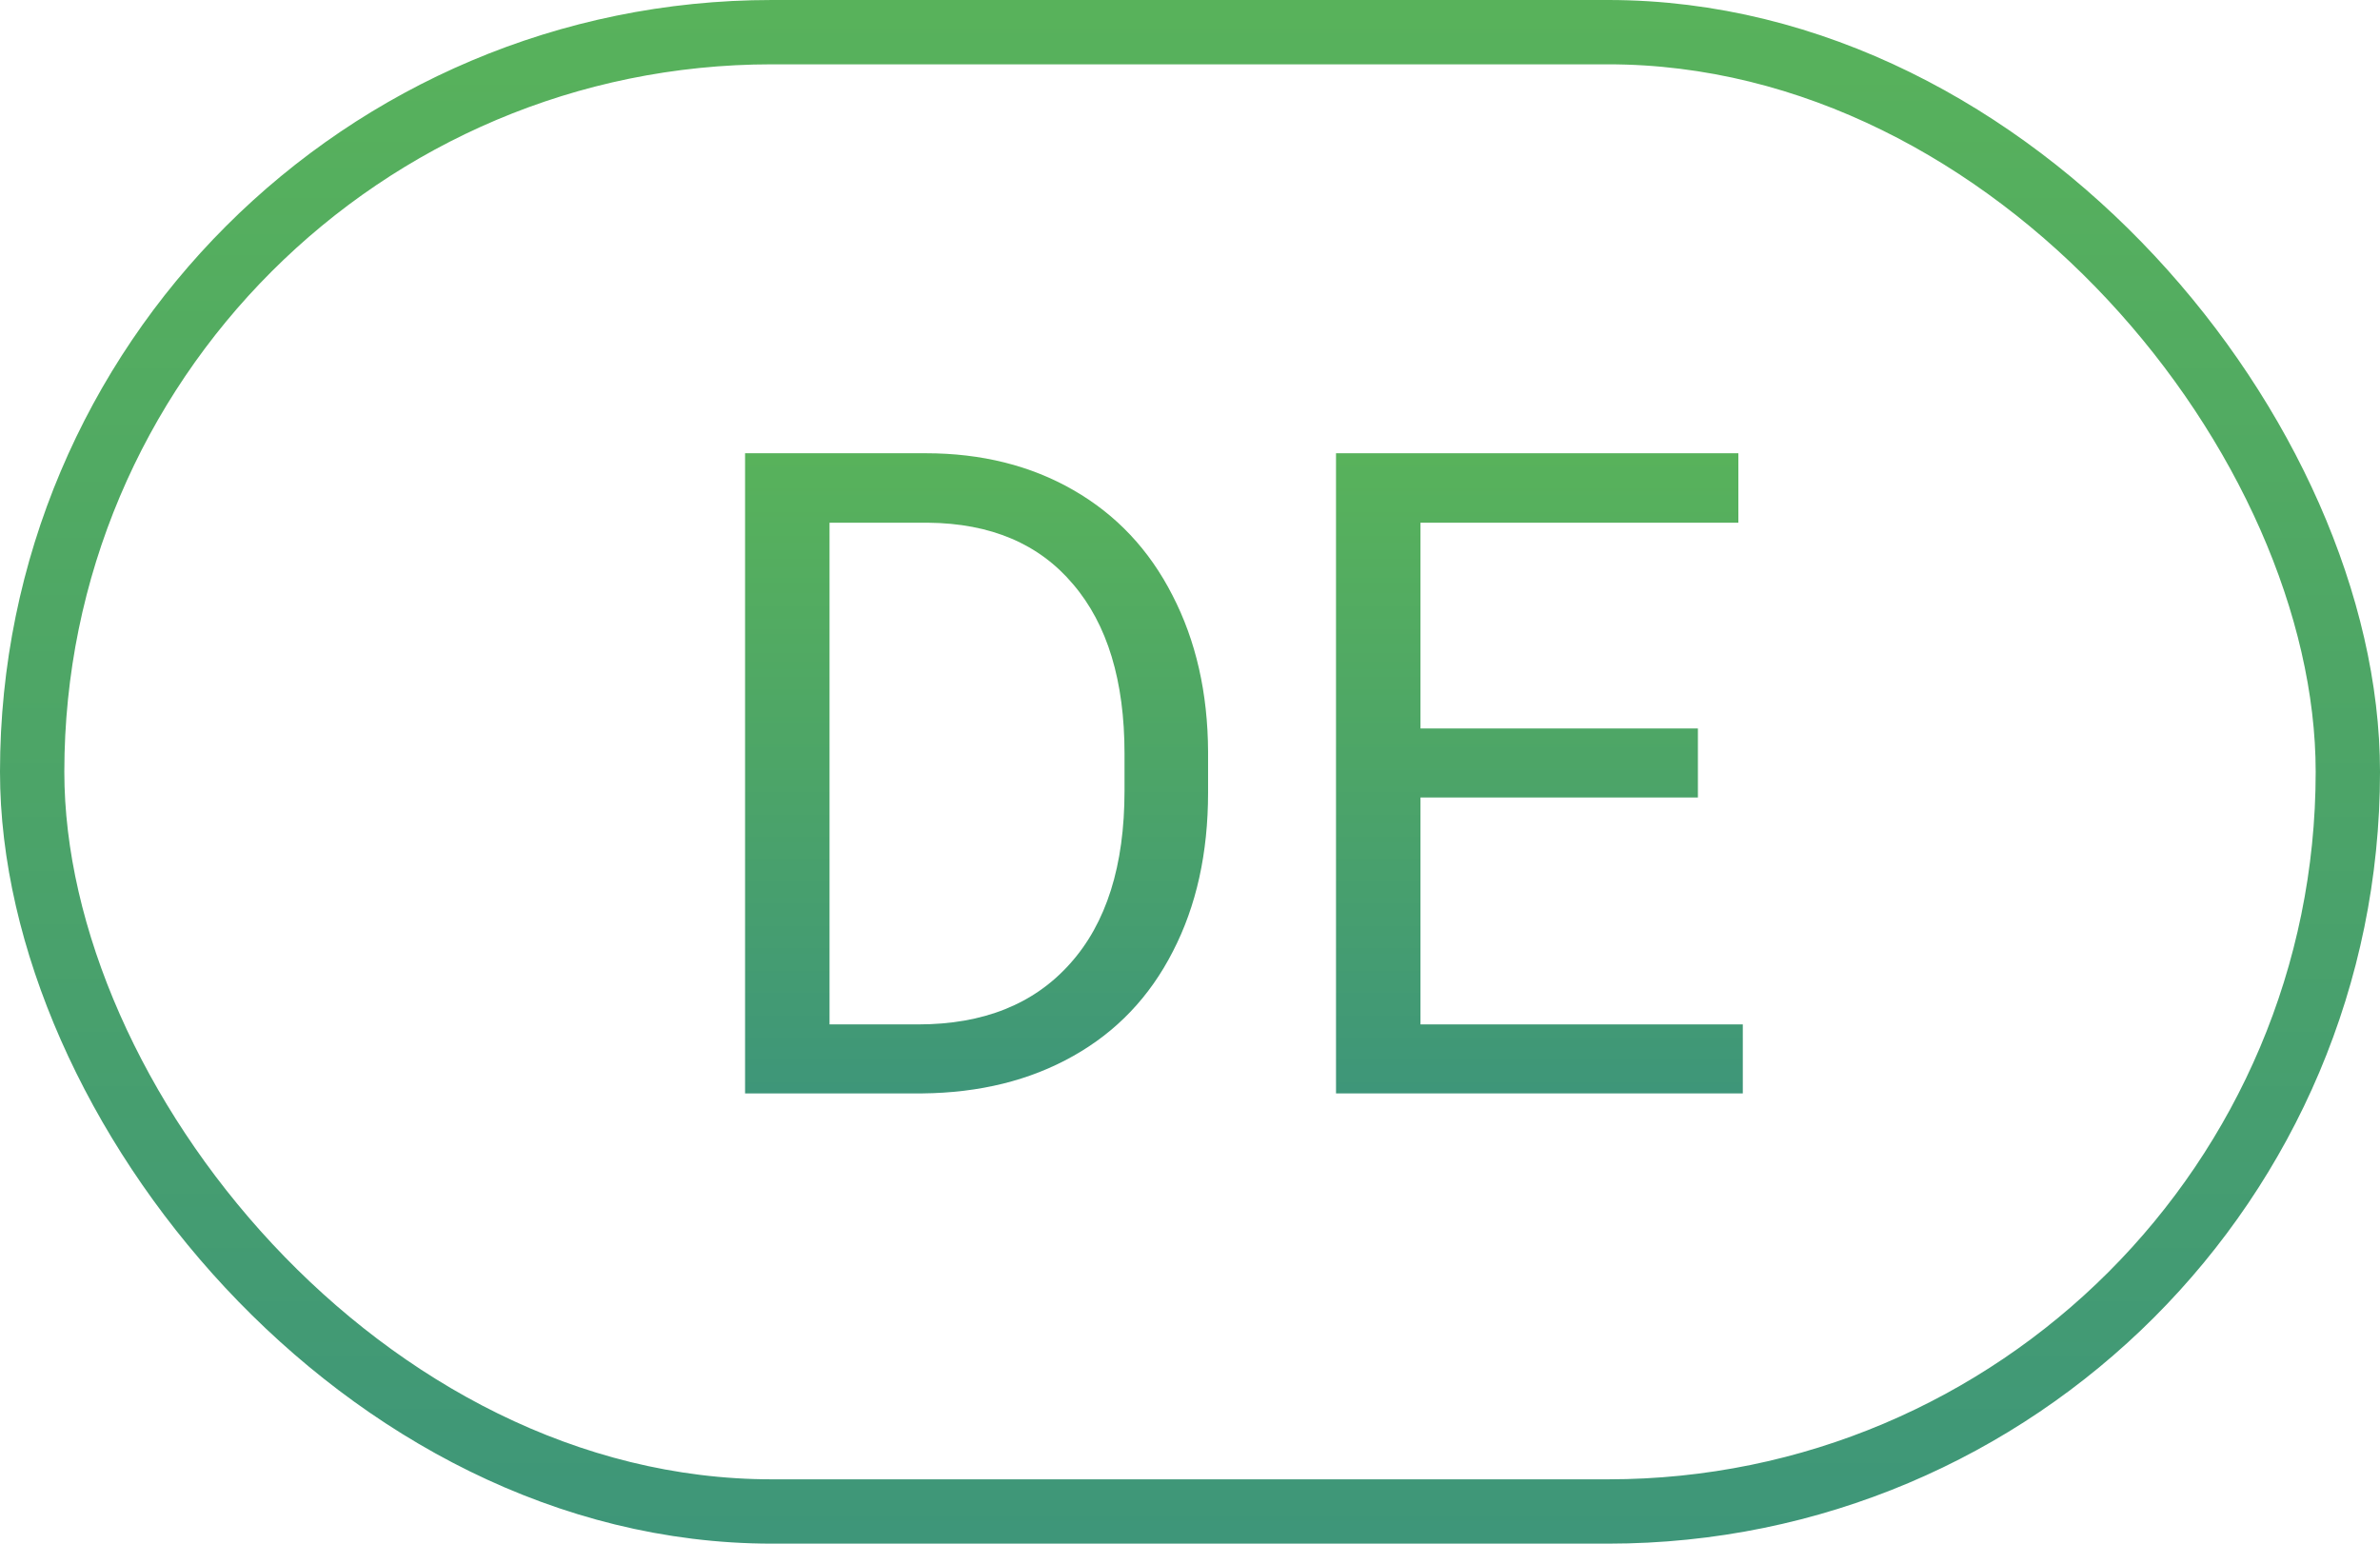 <svg width="37" height="24" viewBox="0 0 37 24" fill="none" xmlns="http://www.w3.org/2000/svg">
<rect x="0.5" y="0.5" width="36" height="23" rx="11.5" stroke="url(#paint0_linear)"/>
<path d="M11.583 17V7.047H14.393C15.258 7.047 16.024 7.238 16.689 7.621C17.355 8.004 17.867 8.549 18.227 9.255C18.592 9.961 18.777 10.773 18.781 11.688V12.324C18.781 13.263 18.599 14.086 18.234 14.792C17.874 15.498 17.357 16.041 16.683 16.419C16.013 16.797 15.231 16.991 14.338 17H11.583ZM12.896 8.127V15.927H14.276C15.288 15.927 16.074 15.612 16.635 14.983C17.2 14.354 17.482 13.459 17.482 12.297V11.716C17.482 10.586 17.216 9.708 16.683 9.084C16.154 8.455 15.402 8.136 14.427 8.127H12.896Z" fill="url(#paint1_linear)"/>
<path d="M26.396 12.399H22.083V15.927H27.094V17H20.77V7.047H27.025V8.127H22.083V11.326H26.396V12.399Z" fill="url(#paint2_linear)"/>
<defs>
<linearGradient id="paint0_linear" x1="37" y1="24" x2="37" y2="0" gradientUnits="userSpaceOnUse">
<stop stop-color="#3E9679"/>
<stop offset="0.523" stop-color="#4DA567"/>
<stop offset="1" stop-color="#58B25B"/>
</linearGradient>
<linearGradient id="paint1_linear" x1="27.094" y1="17" x2="27.094" y2="7.047" gradientUnits="userSpaceOnUse">
<stop stop-color="#3E9679"/>
<stop offset="0.523" stop-color="#4DA567"/>
<stop offset="1" stop-color="#58B25B"/>
</linearGradient>
<linearGradient id="paint2_linear" x1="27.094" y1="17" x2="27.094" y2="7.047" gradientUnits="userSpaceOnUse">
<stop stop-color="#3E9679"/>
<stop offset="0.523" stop-color="#4DA567"/>
<stop offset="1" stop-color="#58B25B"/>
</linearGradient>
</defs>
</svg>
